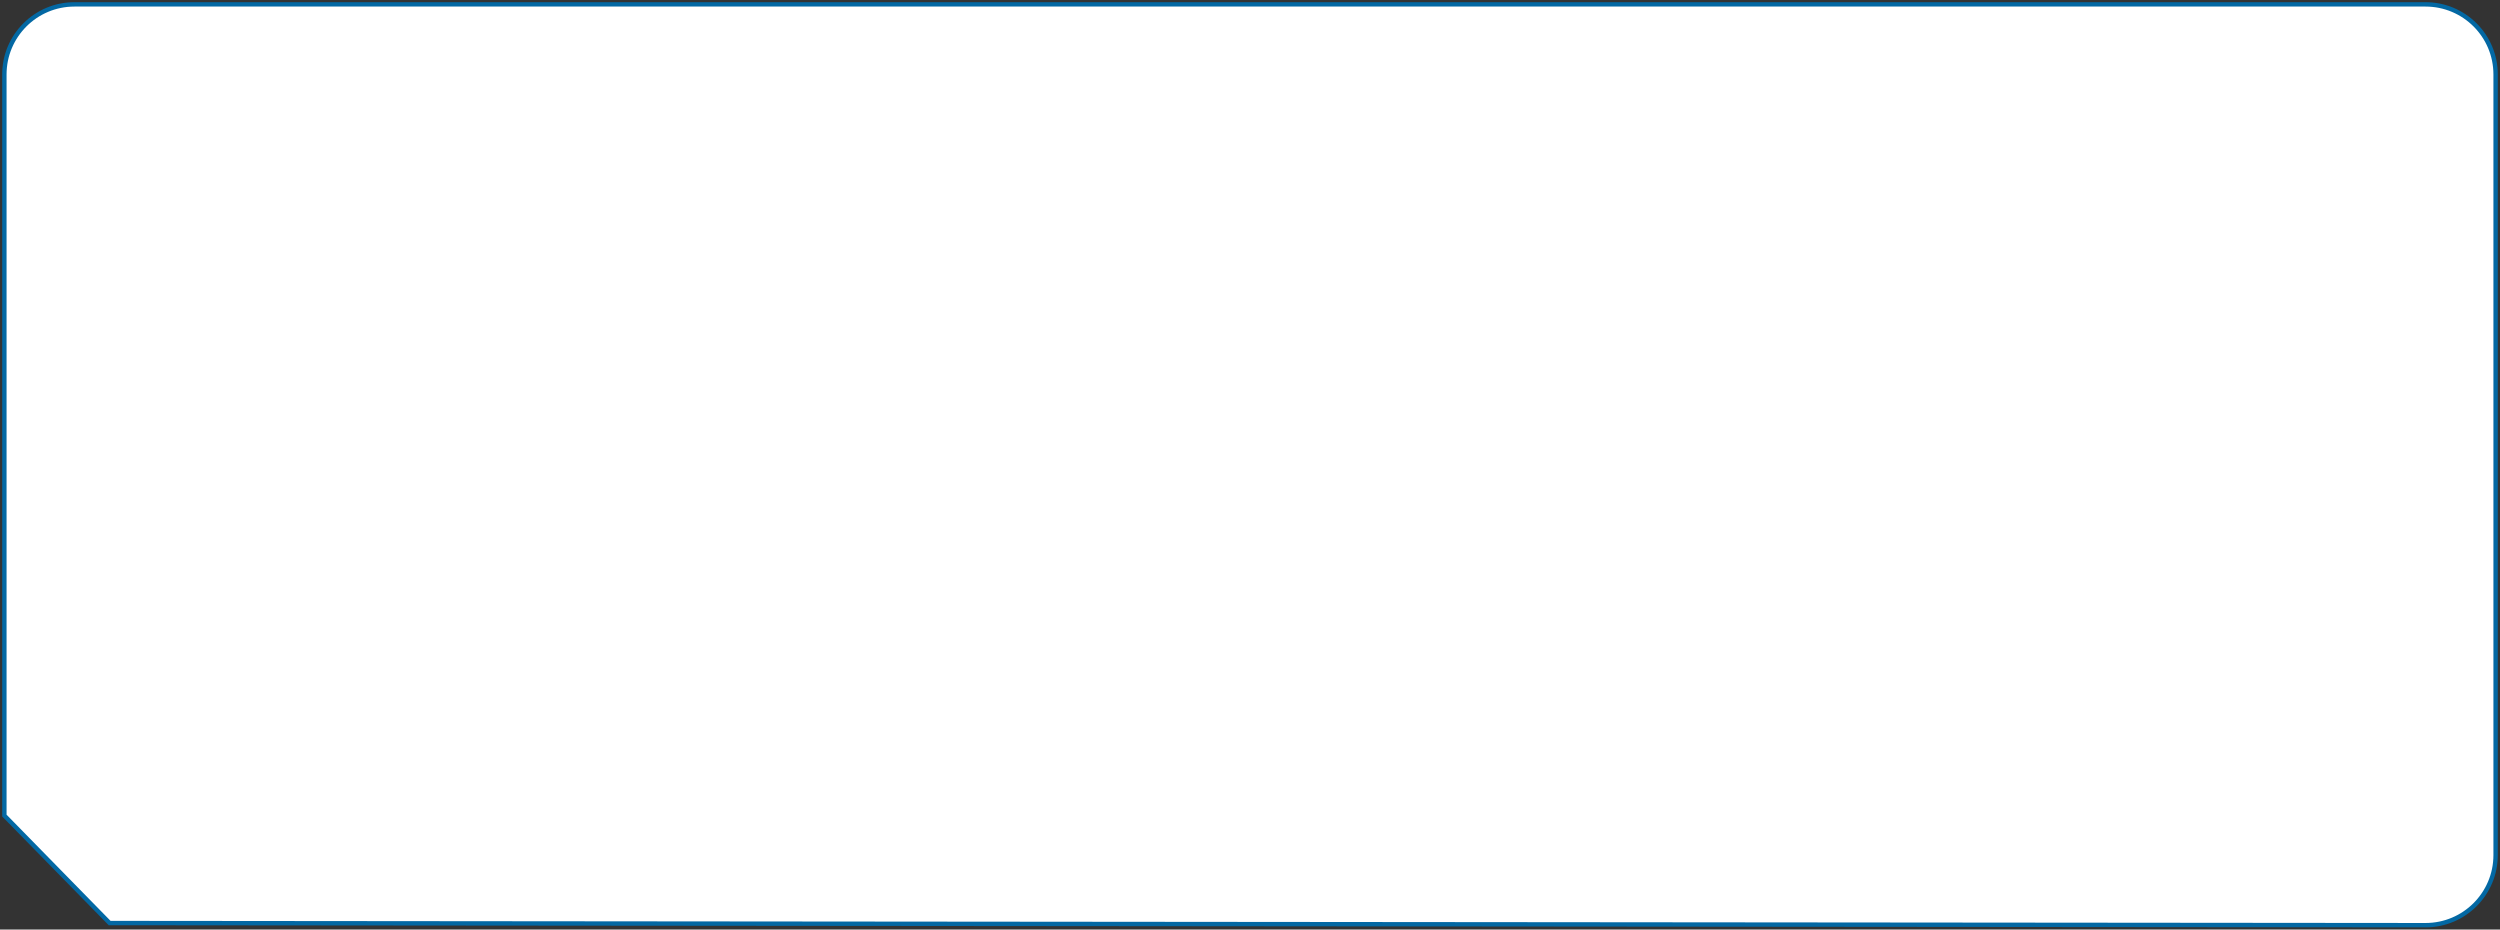<?xml version="1.0" encoding="UTF-8"?> <svg xmlns="http://www.w3.org/2000/svg" viewBox="0 0 571.00 212.31" data-guides="{&quot;vertical&quot;:[],&quot;horizontal&quot;:[]}"><rect x="0" y="0" width="571.00" height="212.31" fill="#333333" stroke="none"/><defs></defs><path fill="#ffffff" stroke="#0368a3" fill-opacity="1" stroke-width="1" stroke-opacity="1" id="tSvgd220a92cc1" title="Path 3" d="M1 186.282C1 186.282 1 186.282 1 186.282V17C1 8.163 8.163 1 17 1H553.996C562.833 1 569.996 8.163 569.996 17L569.996 195.311C569.996 204.154 562.824 211.32 553.982 211.311L25.042 210.825C25.042 210.825 25.042 210.825 25.042 210.825Z"></path></svg> 